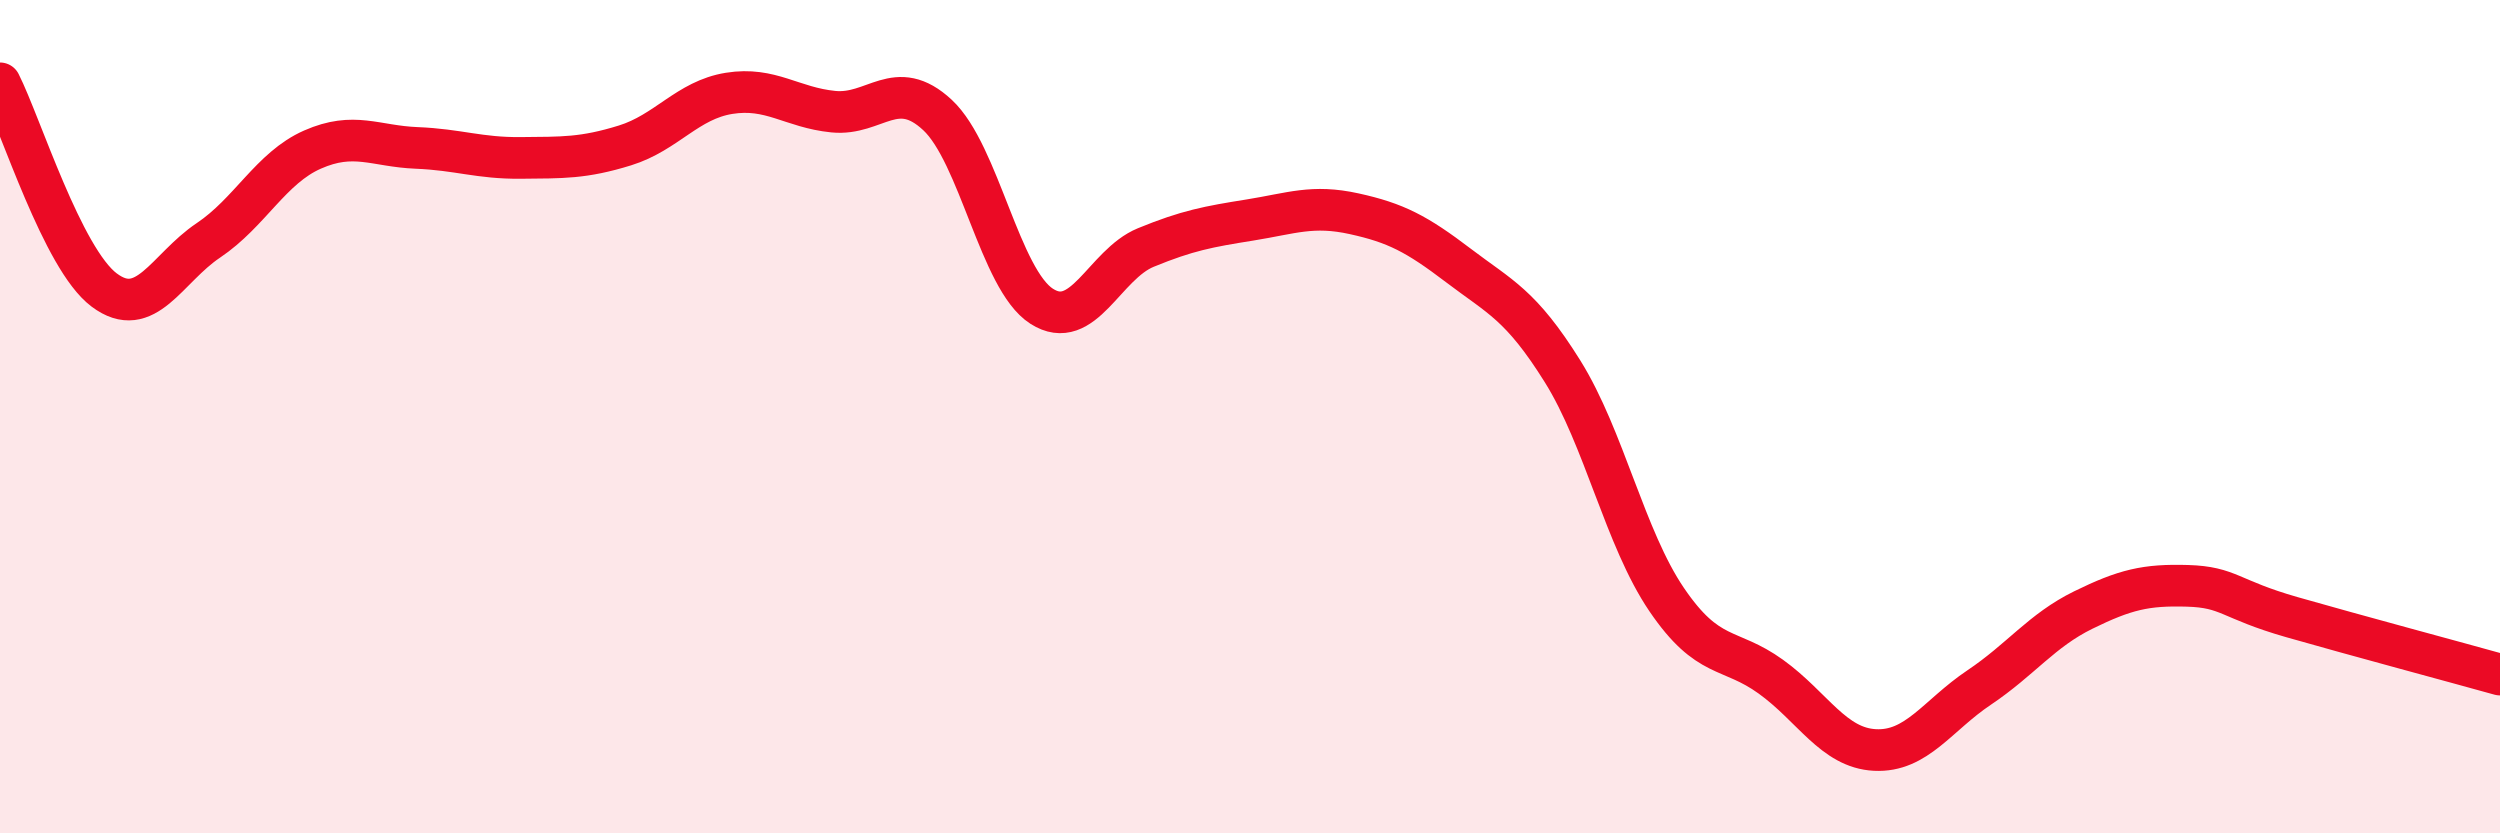 
    <svg width="60" height="20" viewBox="0 0 60 20" xmlns="http://www.w3.org/2000/svg">
      <path
        d="M 0,2 C 0.5,2.99 1.5,6.21 2.5,6.96 C 3.5,7.71 4,6.44 5,5.77 C 6,5.1 6.5,4.03 7.5,3.59 C 8.5,3.15 9,3.51 10,3.55 C 11,3.59 11.5,3.8 12.5,3.79 C 13.5,3.78 14,3.8 15,3.49 C 16,3.18 16.5,2.4 17.5,2.24 C 18.5,2.08 19,2.58 20,2.68 C 21,2.78 21.5,1.83 22.5,2.76 C 23.5,3.69 24,6.71 25,7.35 C 26,7.99 26.5,6.35 27.5,5.94 C 28.5,5.53 29,5.44 30,5.28 C 31,5.12 31.5,4.91 32.5,5.13 C 33.5,5.35 34,5.61 35,6.37 C 36,7.13 36.5,7.31 37.5,8.91 C 38.5,10.51 39,12.92 40,14.39 C 41,15.86 41.5,15.52 42.5,16.24 C 43.5,16.96 44,17.95 45,18 C 46,18.05 46.5,17.17 47.5,16.5 C 48.5,15.83 49,15.13 50,14.64 C 51,14.15 51.5,14.03 52.5,14.06 C 53.5,14.09 53.5,14.38 55,14.81 C 56.5,15.24 59,15.91 60,16.19L60 20L0 20Z"
        fill="#EB0A25"
        opacity="0.1"
        stroke-linecap="round"
        stroke-linejoin="round"
      />
      <path
        d="M 0,2 C 0.5,2.99 1.5,6.21 2.5,6.96 C 3.5,7.71 4,6.44 5,5.77 C 6,5.1 6.5,4.03 7.5,3.59 C 8.5,3.15 9,3.51 10,3.55 C 11,3.59 11.5,3.8 12.5,3.79 C 13.5,3.78 14,3.8 15,3.49 C 16,3.18 16.5,2.4 17.5,2.24 C 18.5,2.08 19,2.58 20,2.68 C 21,2.78 21.5,1.83 22.5,2.76 C 23.5,3.69 24,6.71 25,7.35 C 26,7.99 26.5,6.35 27.5,5.94 C 28.5,5.53 29,5.44 30,5.28 C 31,5.12 31.5,4.91 32.5,5.13 C 33.5,5.35 34,5.61 35,6.37 C 36,7.13 36.5,7.31 37.5,8.91 C 38.5,10.51 39,12.92 40,14.39 C 41,15.86 41.5,15.52 42.5,16.24 C 43.5,16.96 44,17.95 45,18 C 46,18.05 46.5,17.17 47.5,16.5 C 48.5,15.83 49,15.13 50,14.64 C 51,14.15 51.5,14.03 52.5,14.06 C 53.5,14.09 53.5,14.38 55,14.81 C 56.5,15.24 59,15.91 60,16.19"
        stroke="#EB0A25"
        stroke-width="1"
        fill="none"
        stroke-linecap="round"
        stroke-linejoin="round"
      />
    </svg>
  